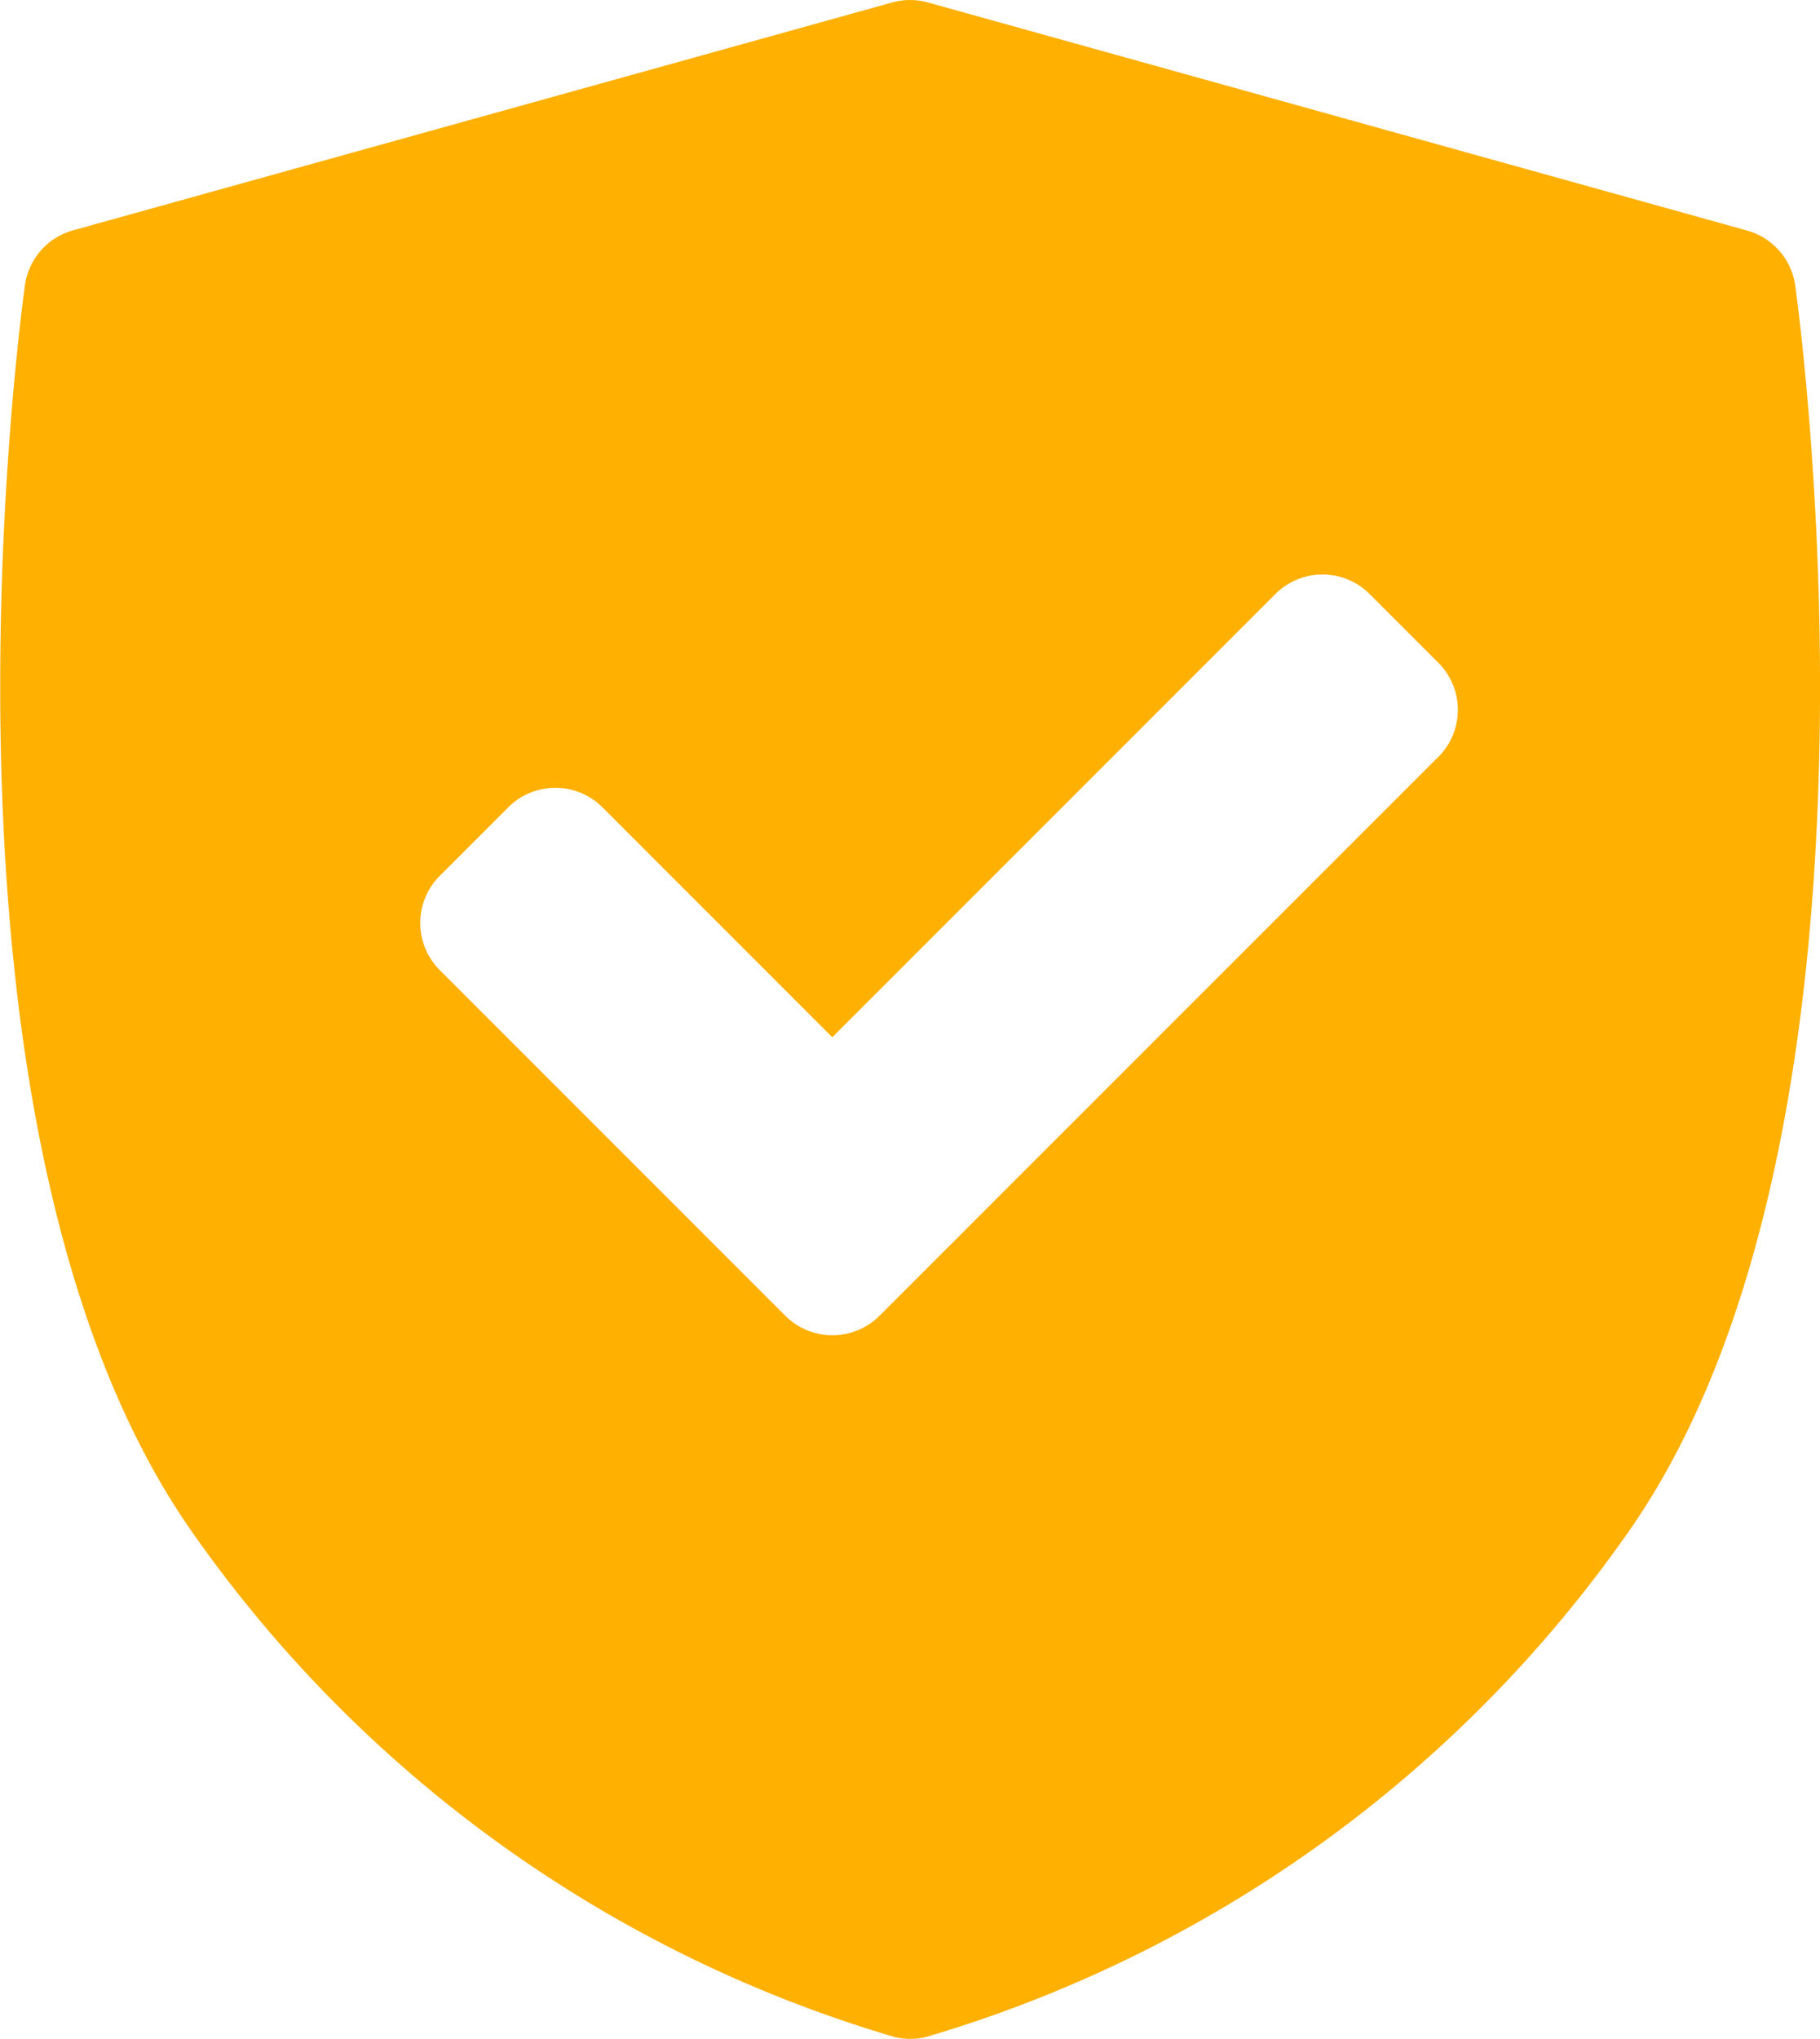 <svg xmlns="http://www.w3.org/2000/svg" width="26.566" height="29.755" viewBox="0 0 26.566 29.755">
  <path id="shield" d="M38.5,4.165a.973.973,0,0,0-.7-.8L25.84.036a.972.972,0,0,0-.521,0L13.36,3.362a.972.972,0,0,0-.7.8c-.069.5-1.652,12.283,2.407,18.146a19.093,19.093,0,0,0,10.287,7.417.975.975,0,0,0,.457,0,19.092,19.092,0,0,0,10.287-7.417C40.153,16.448,38.571,4.664,38.5,4.165Zm-5.21,6.88L25.134,19.2a.972.972,0,0,1-1.375,0l-5.044-5.044a.972.972,0,0,1,0-1.375l1-1a.972.972,0,0,1,1.375,0l3.355,3.355,6.468-6.468a.972.972,0,0,1,1.375,0l1,1A.972.972,0,0,1,33.292,11.045Z" transform="translate(-12.296 0)" fill="#ffb000"/>
</svg>
